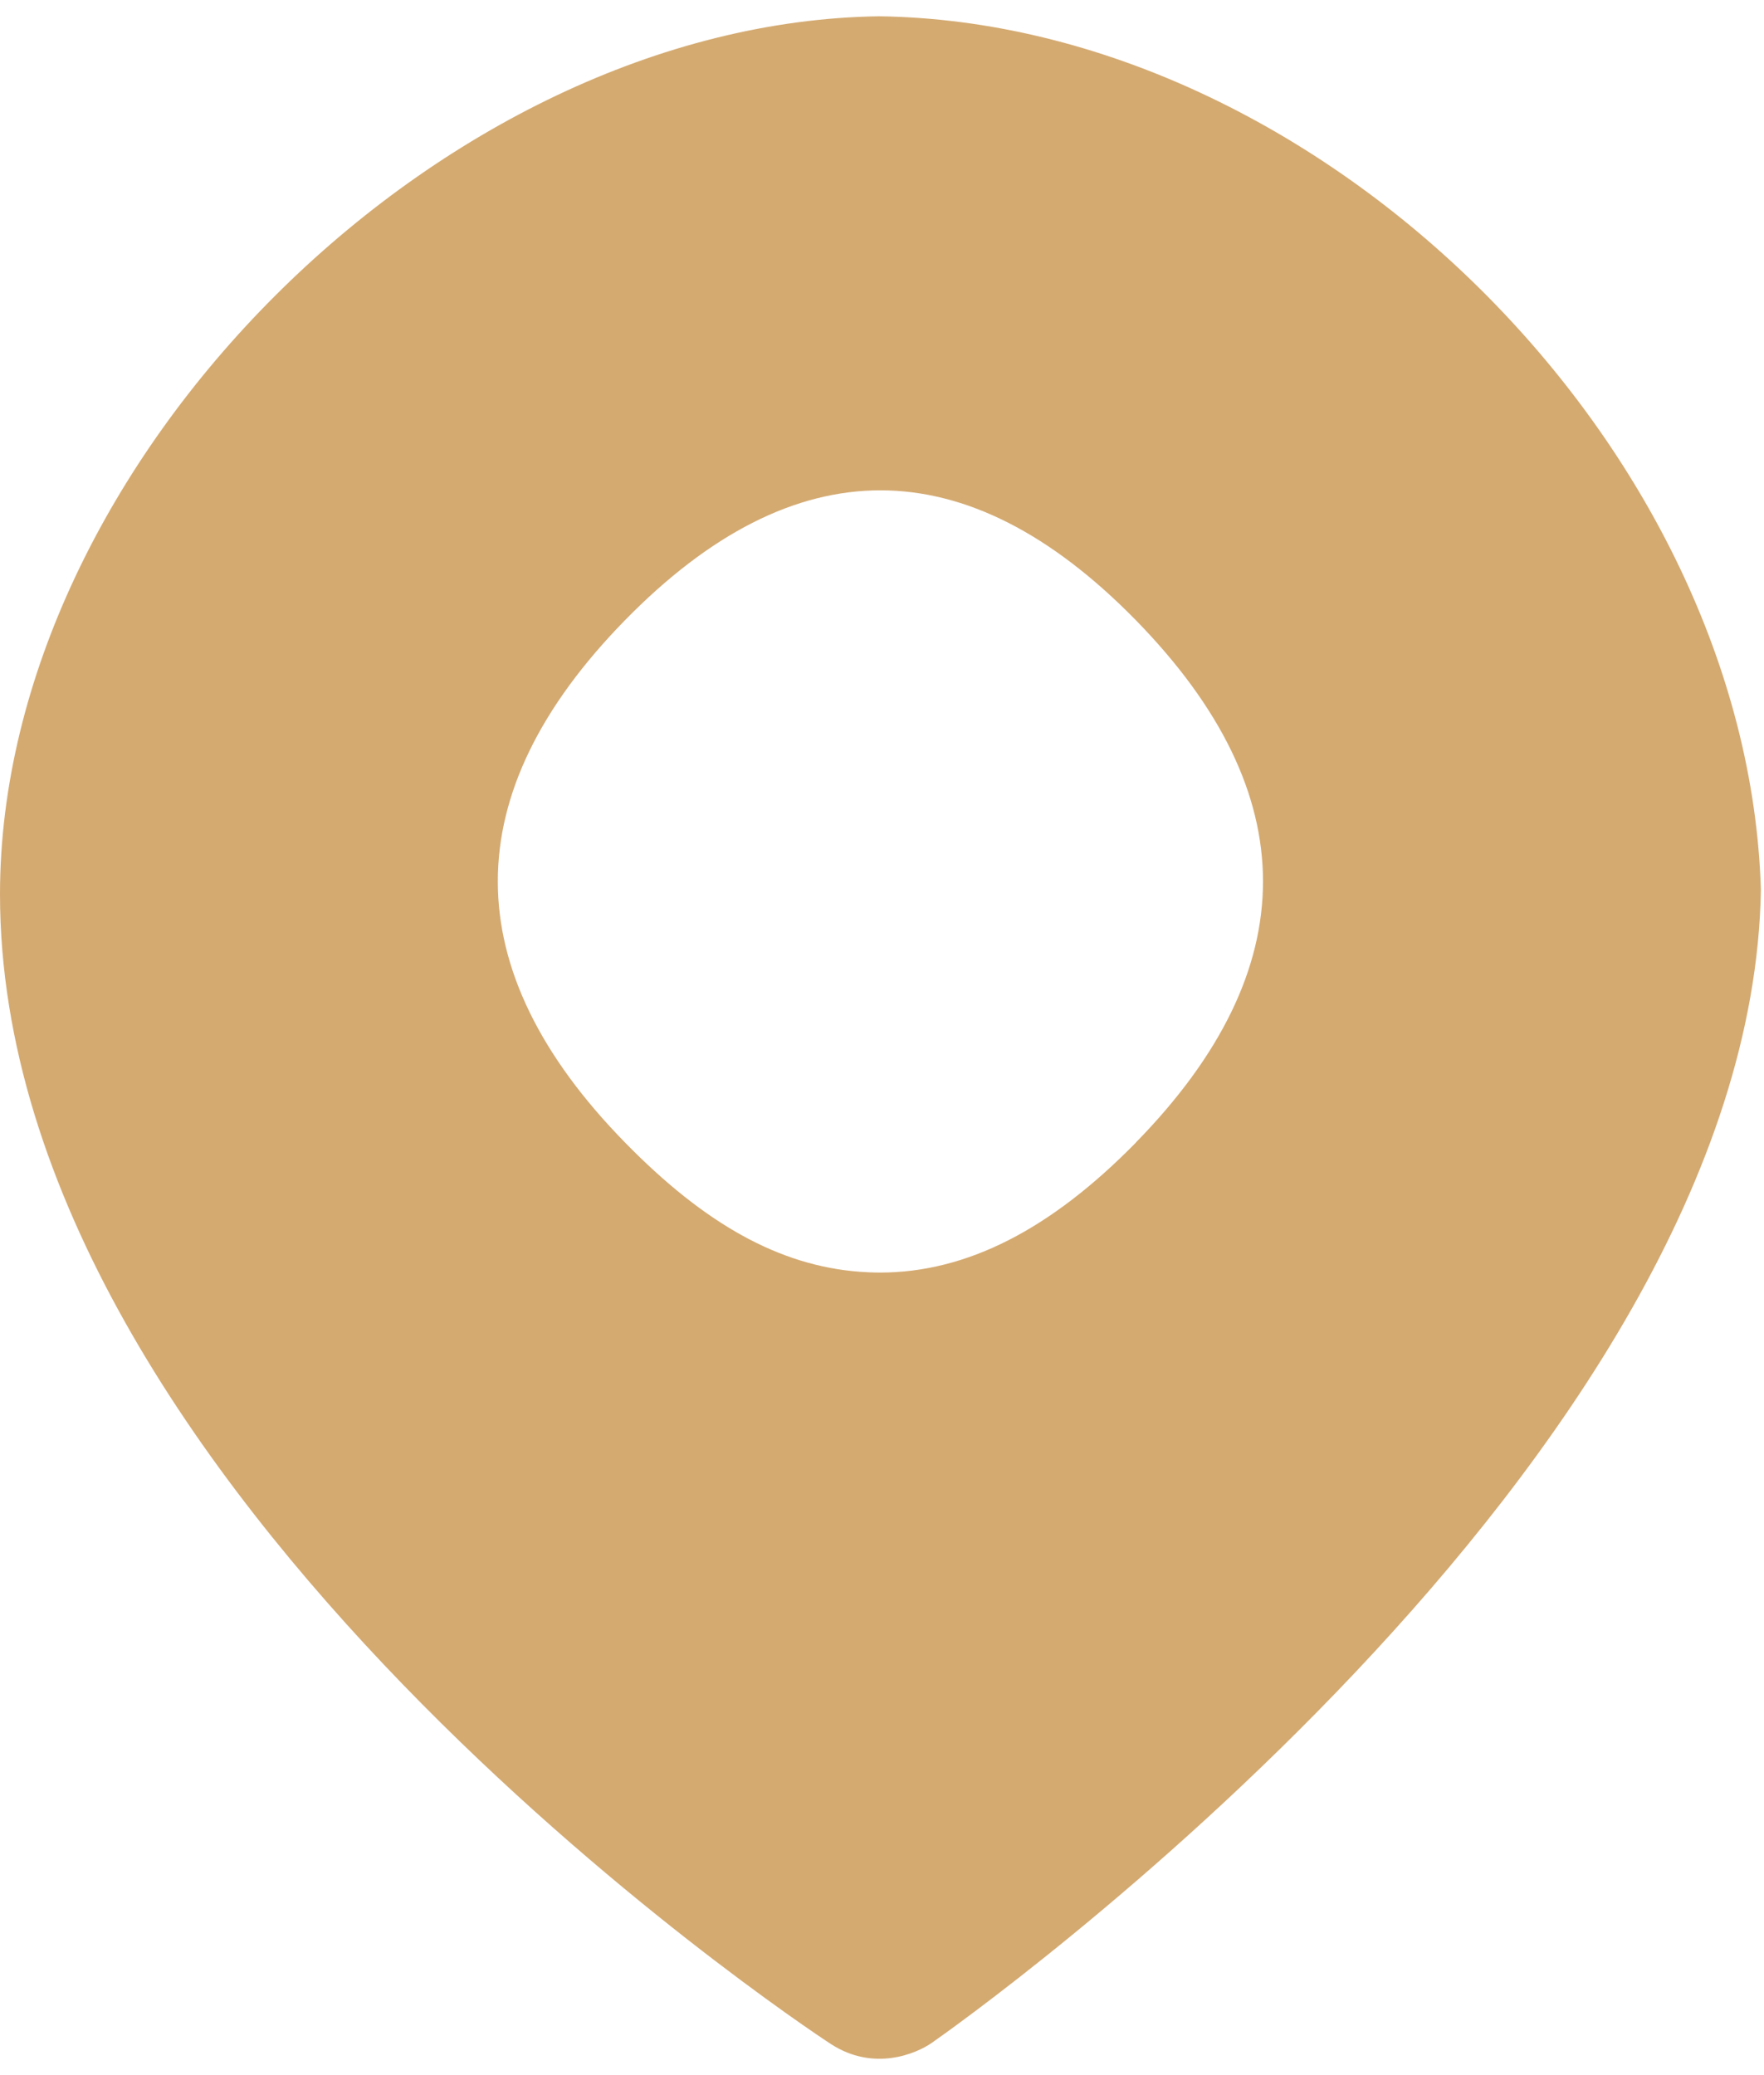 <?xml version="1.0" encoding="UTF-8"?> <svg xmlns="http://www.w3.org/2000/svg" width="17" height="20" viewBox="0 0 17 20" fill="none"><path d="M8.472 0.157C4.246 0.216 0 4.46 0 8.619C0 14.361 7.681 19.489 8.007 19.7C8.42 19.969 8.831 19.793 8.98 19.689C9.302 19.464 16.878 14.096 16.97 8.576C16.842 4.307 12.723 0.216 8.472 0.157ZM10.947 11.012C10.123 11.853 9.314 12.265 8.48 12.265C8.414 12.265 8.347 12.262 8.28 12.257C7.512 12.197 6.795 11.801 6.023 11.011C4.389 9.342 4.389 7.648 6.023 5.978C7.657 4.308 9.313 4.309 10.947 5.978C12.58 7.649 12.58 9.342 10.947 11.011L10.947 11.012Z" fill="#D4AA71"></path></svg> 